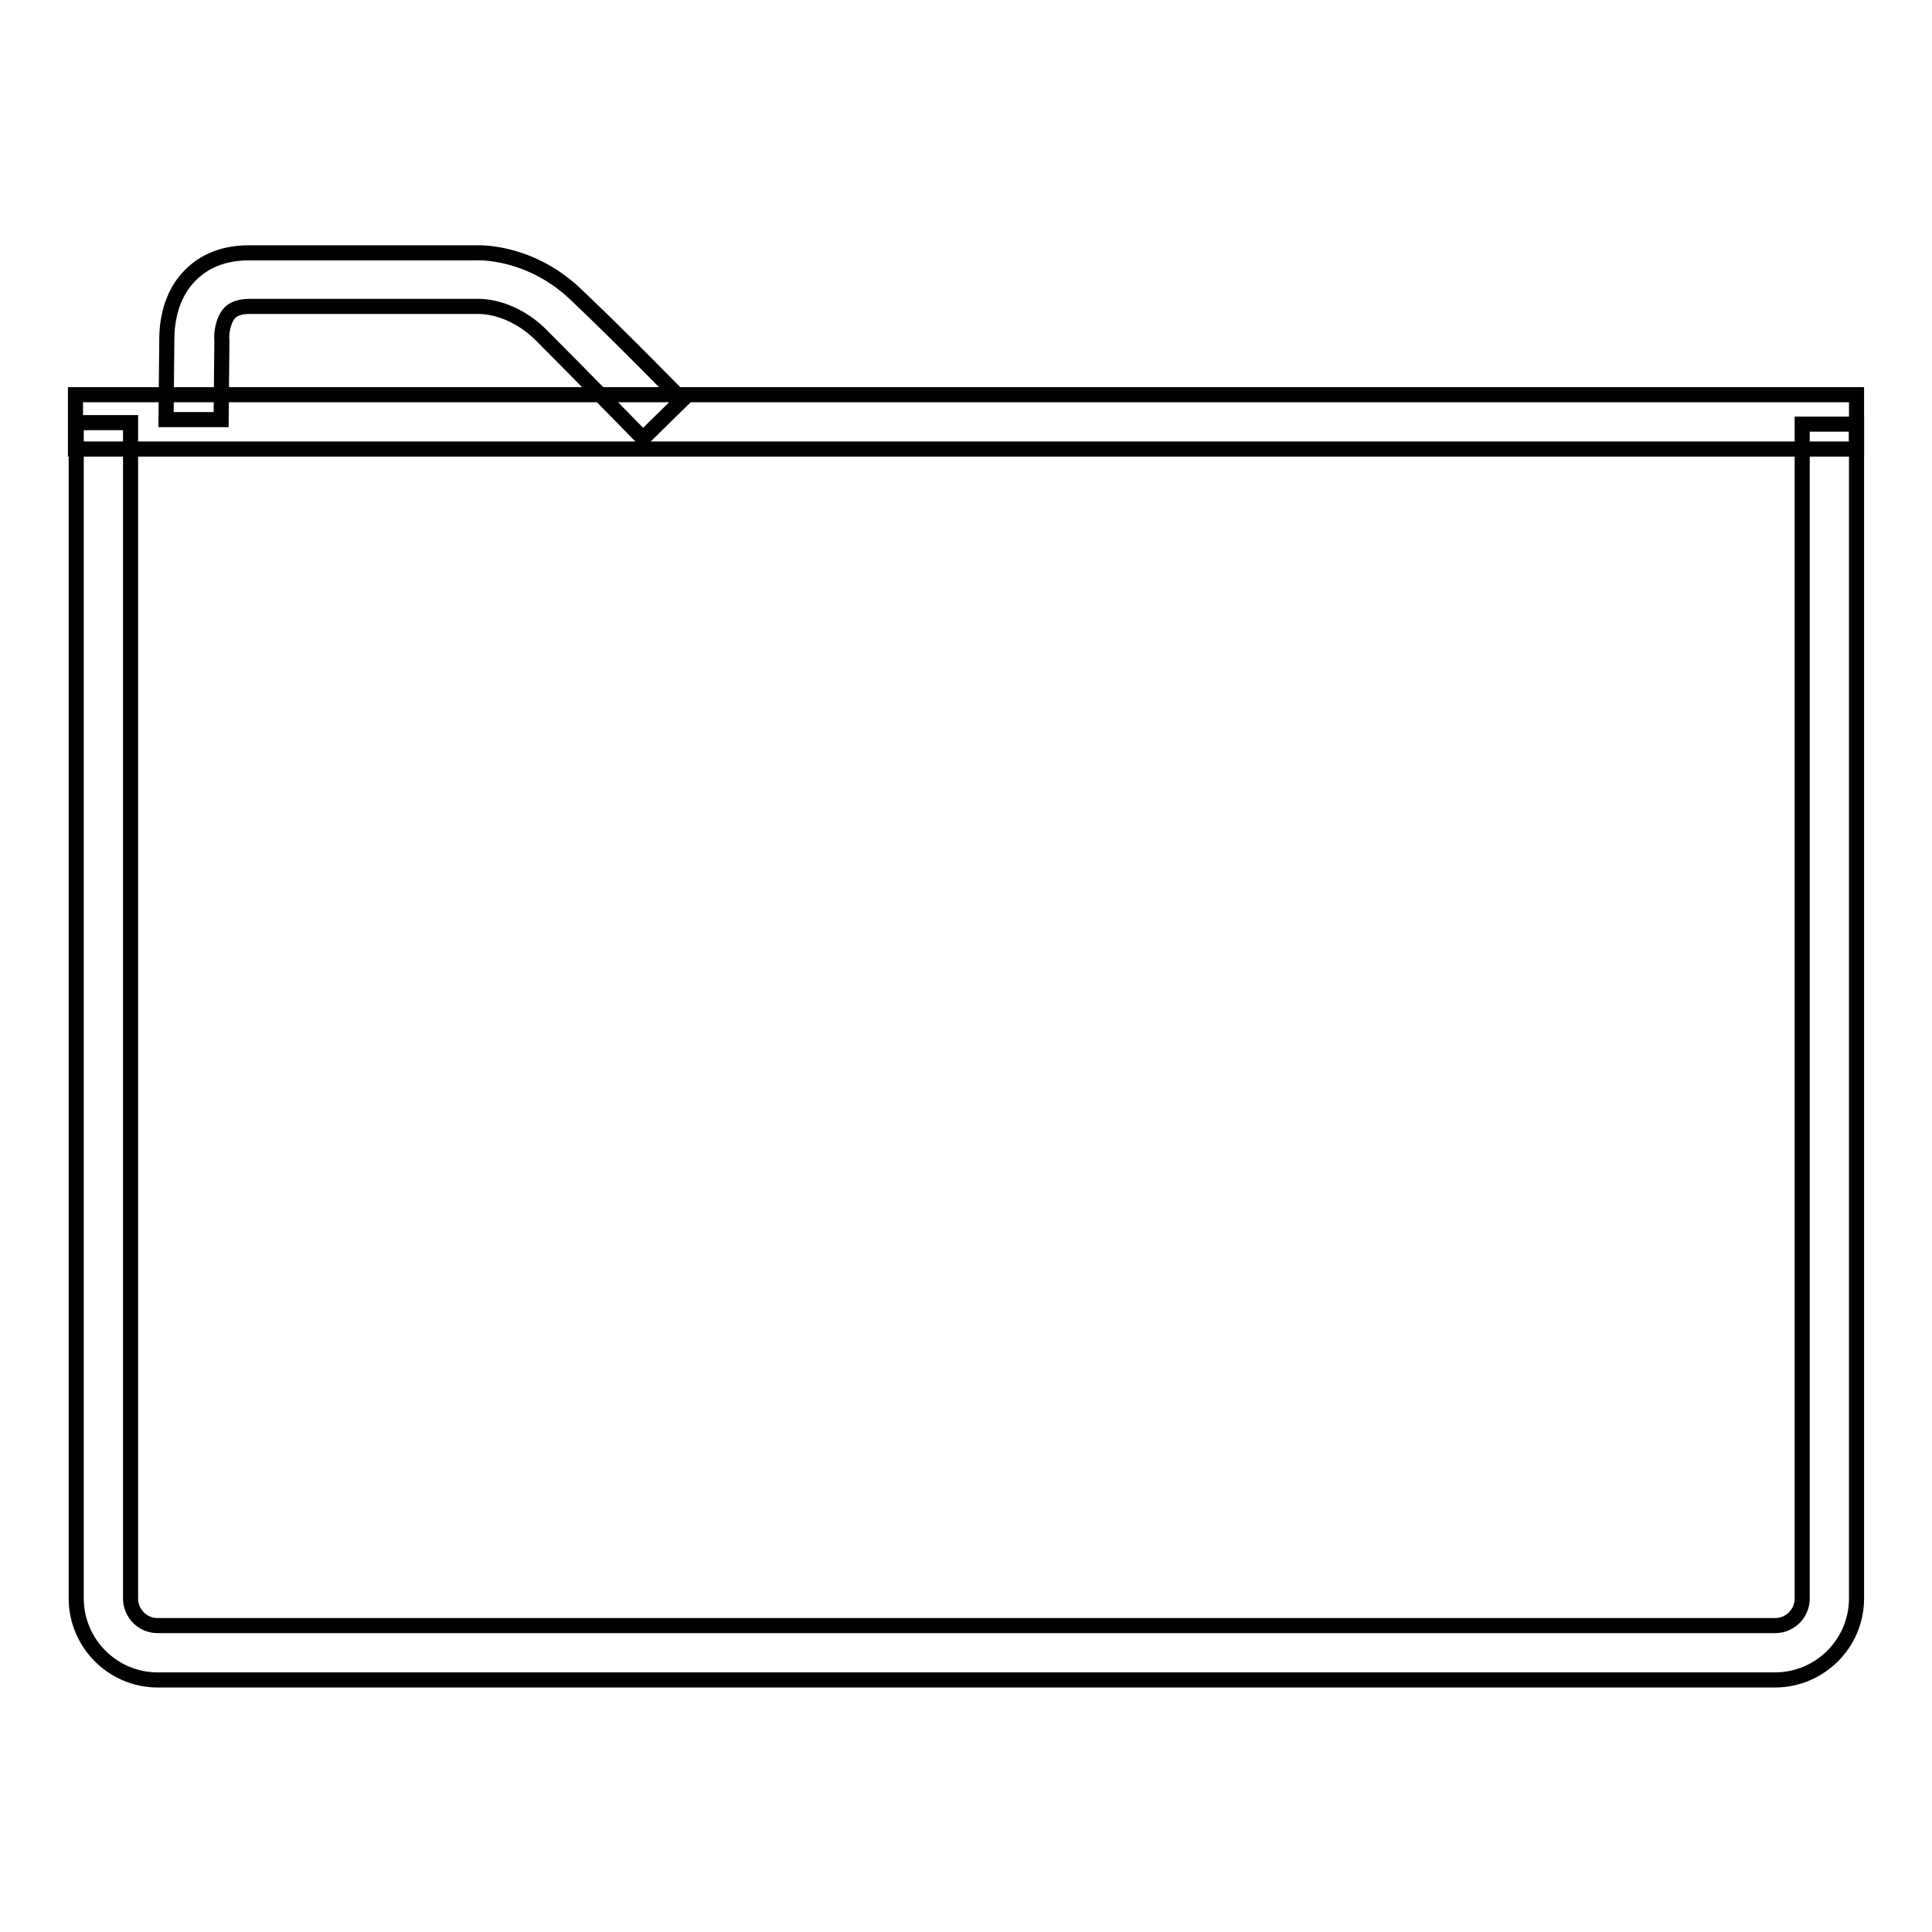 <?xml version="1.0" encoding="utf-8"?>
<!-- Svg Vector Icons : http://www.onlinewebfonts.com/icon -->
<!DOCTYPE svg PUBLIC "-//W3C//DTD SVG 1.1//EN" "http://www.w3.org/Graphics/SVG/1.1/DTD/svg11.dtd">
<svg version="1.1" xmlns="http://www.w3.org/2000/svg" xmlns:xlink="http://www.w3.org/1999/xlink" x="0px" y="0px" viewBox="0 0 256 256" enable-background="new 0 0 256 256" xml:space="preserve">
<g> <path stroke-width="2" fill-opacity="0" stroke="#000000"  d="M235.2,222.6H20.9c-6,0-10.8-4.9-10.8-10.8V56h7.2v155.8c0,2,1.6,3.6,3.6,3.6h214.3c2,0,3.6-1.6,3.6-3.6 V56.2h7.2v155.6C246,217.8,241.1,222.6,235.2,222.6z"/> <path stroke-width="2" fill-opacity="0" stroke="#000000"  d="M10,52.3h236v7.2H10V52.3z"/> <path stroke-width="2" fill-opacity="0" stroke="#000000"  d="M85.2,58.1c0,0-8.3-8.5-13.5-13.7c-4-4-8.3-3.8-8.3-3.8H33.1c-1.9,0-2.5,0.7-2.7,0.9c-0.9,1-1.1,2.9-1,3.5 v0.3l-0.1,10.3L22,55.6l0.1-10.2c0-1.1-0.1-5.5,2.9-8.7c1.4-1.5,3.8-3.2,8-3.2h30.1c0.1,0,7.3-0.4,13.6,5.9 C82.1,44.5,90.4,53,90.4,53L85.2,58.1z"/></g>
</svg>